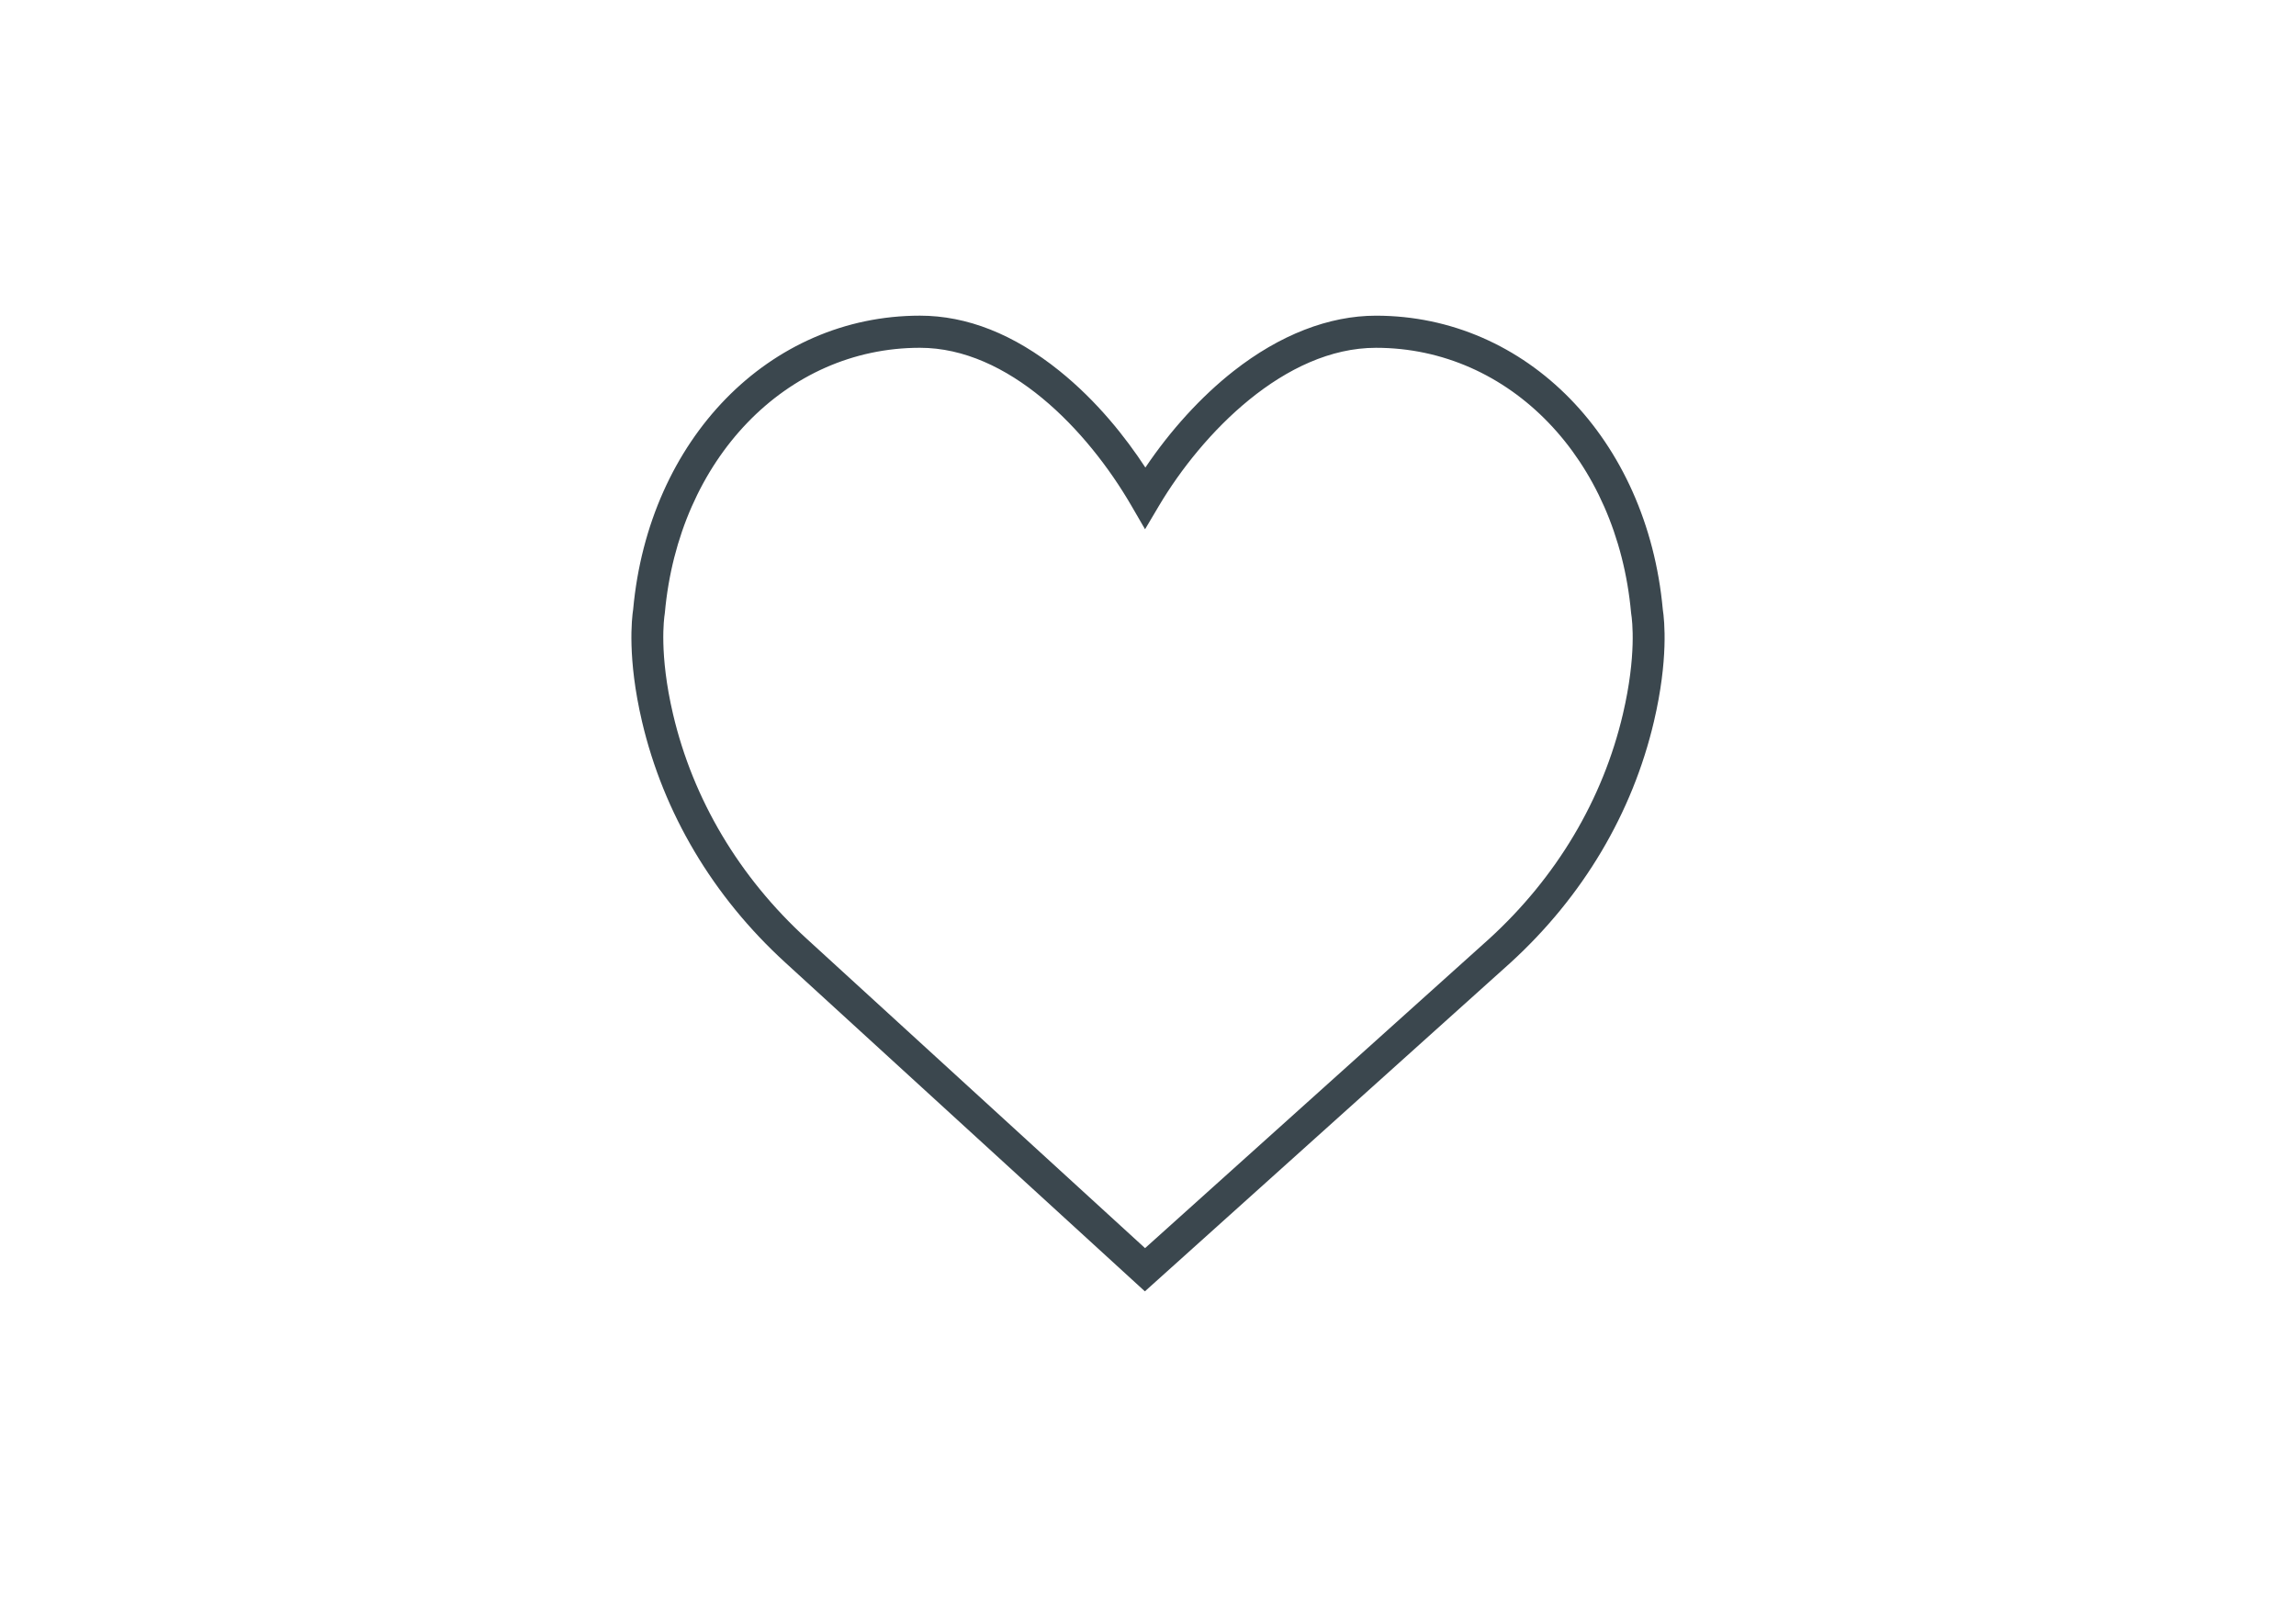 <svg width="200" height="140" viewBox="0 0 200 140" fill="none" xmlns="http://www.w3.org/2000/svg">
<path d="M99.728 112.5L68.416 83.867C62.115 78.115 57.795 70.845 55.922 62.846C54.632 57.348 55.035 53.859 55.153 53.092C56.508 38.26 67.008 27.5 80.135 27.5C84.233 27.5 88.319 29.117 92.281 32.305C95.572 34.954 98.053 38.105 99.772 40.731C101.968 37.468 104.642 34.535 107.451 32.33C111.474 29.171 115.765 27.502 119.859 27.502C132.984 27.502 143.486 38.262 144.843 53.095C144.993 54.078 145.333 57.467 144.073 62.847C142.2 70.844 137.879 78.114 131.578 83.869L99.729 112.5H99.728ZM80.135 30.299C68.464 30.299 59.12 40.011 57.914 53.392L57.902 53.489C57.847 53.831 57.4 56.978 58.624 62.203C60.368 69.648 64.399 76.423 70.281 81.794L99.744 108.736L129.72 81.788C135.595 76.422 139.626 69.647 141.369 62.203C142.565 57.102 142.182 54.049 142.093 53.488L142.081 53.393C140.874 40.012 131.529 30.3 119.859 30.3C111.928 30.3 104.715 37.72 100.948 44.075L99.743 46.108L98.557 44.063C94.698 37.409 87.831 30.299 80.135 30.299Z" fill="#3B474E"/>
</svg>
